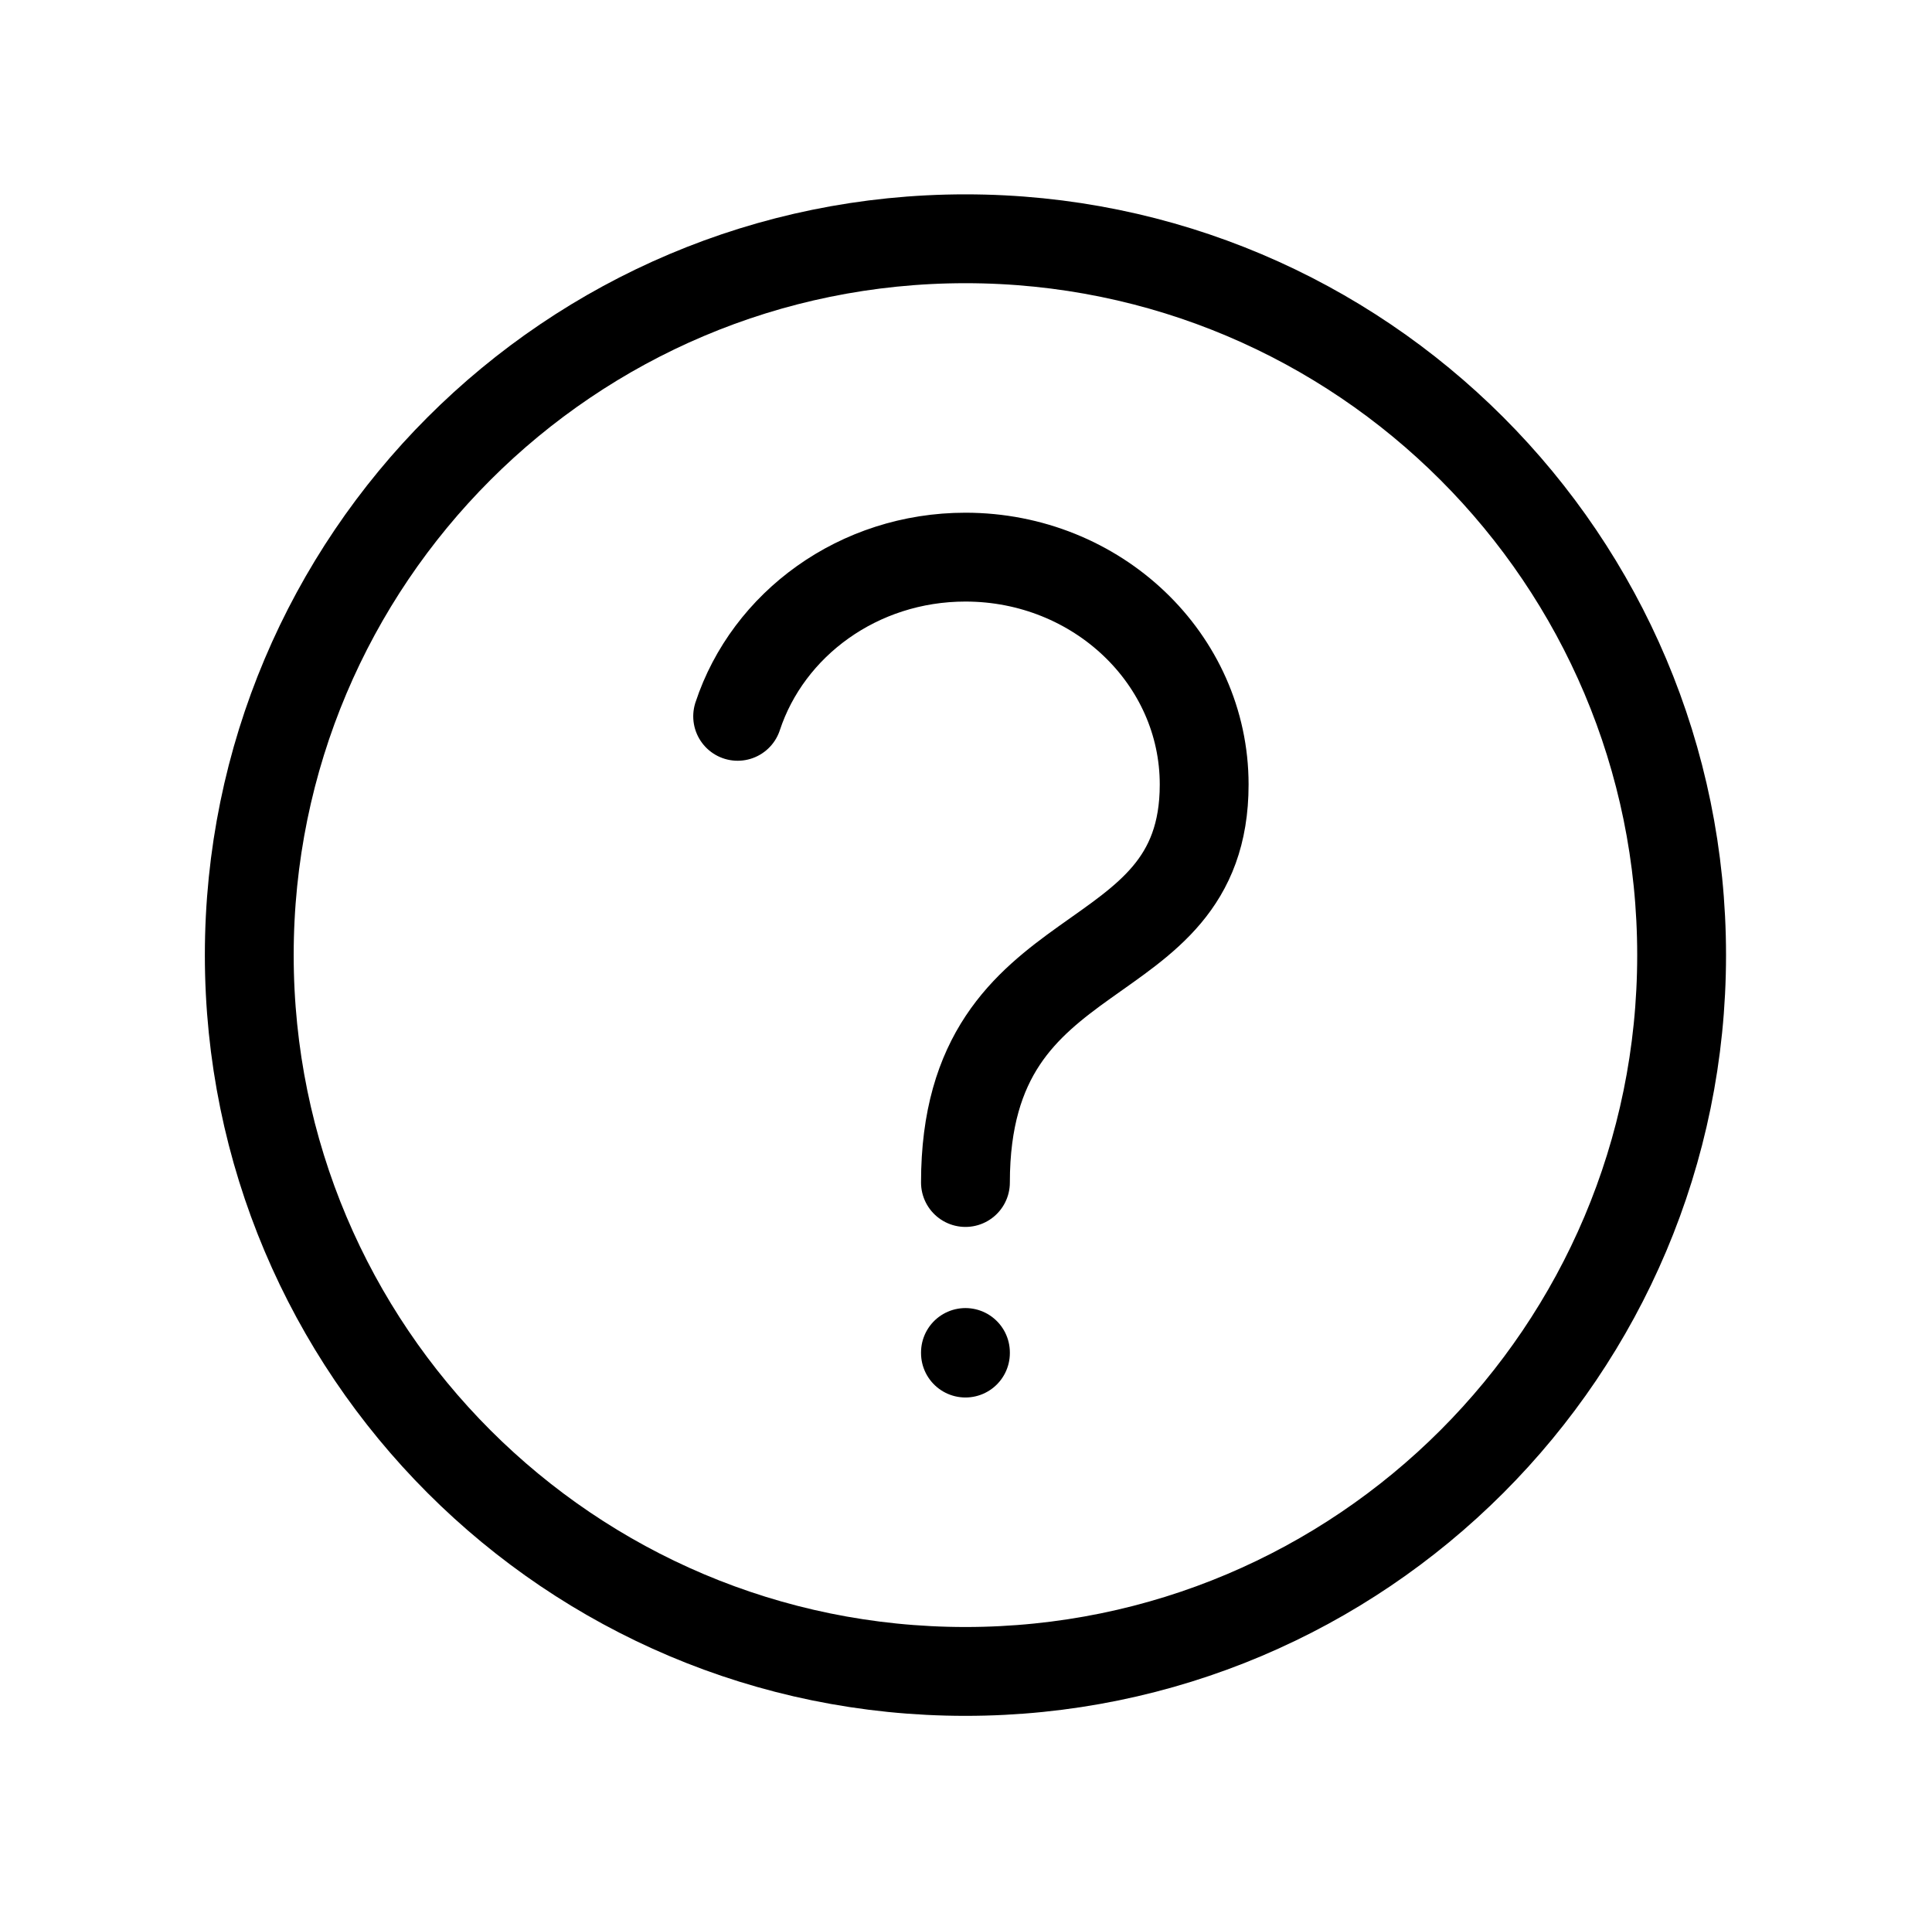 <svg xmlns="http://www.w3.org/2000/svg" fill="none" viewBox="0 0 87 86" height="86" width="87">
<path stroke-linejoin="round" stroke-linecap="round" stroke-width="4" stroke="black" d="M43.475 60.917V60.891M43.475 53.238C43.475 41.72 54.225 44.28 54.225 35.321C54.225 29.667 49.411 25.083 43.475 25.083C38.661 25.083 34.587 28.096 33.217 32.25M75.725 43C75.725 60.811 61.286 75.25 43.475 75.25C25.663 75.25 11.225 60.811 11.225 43C11.225 25.189 25.663 10.75 43.475 10.75C61.286 10.75 75.725 25.189 75.725 43Z"></path>
</svg>
